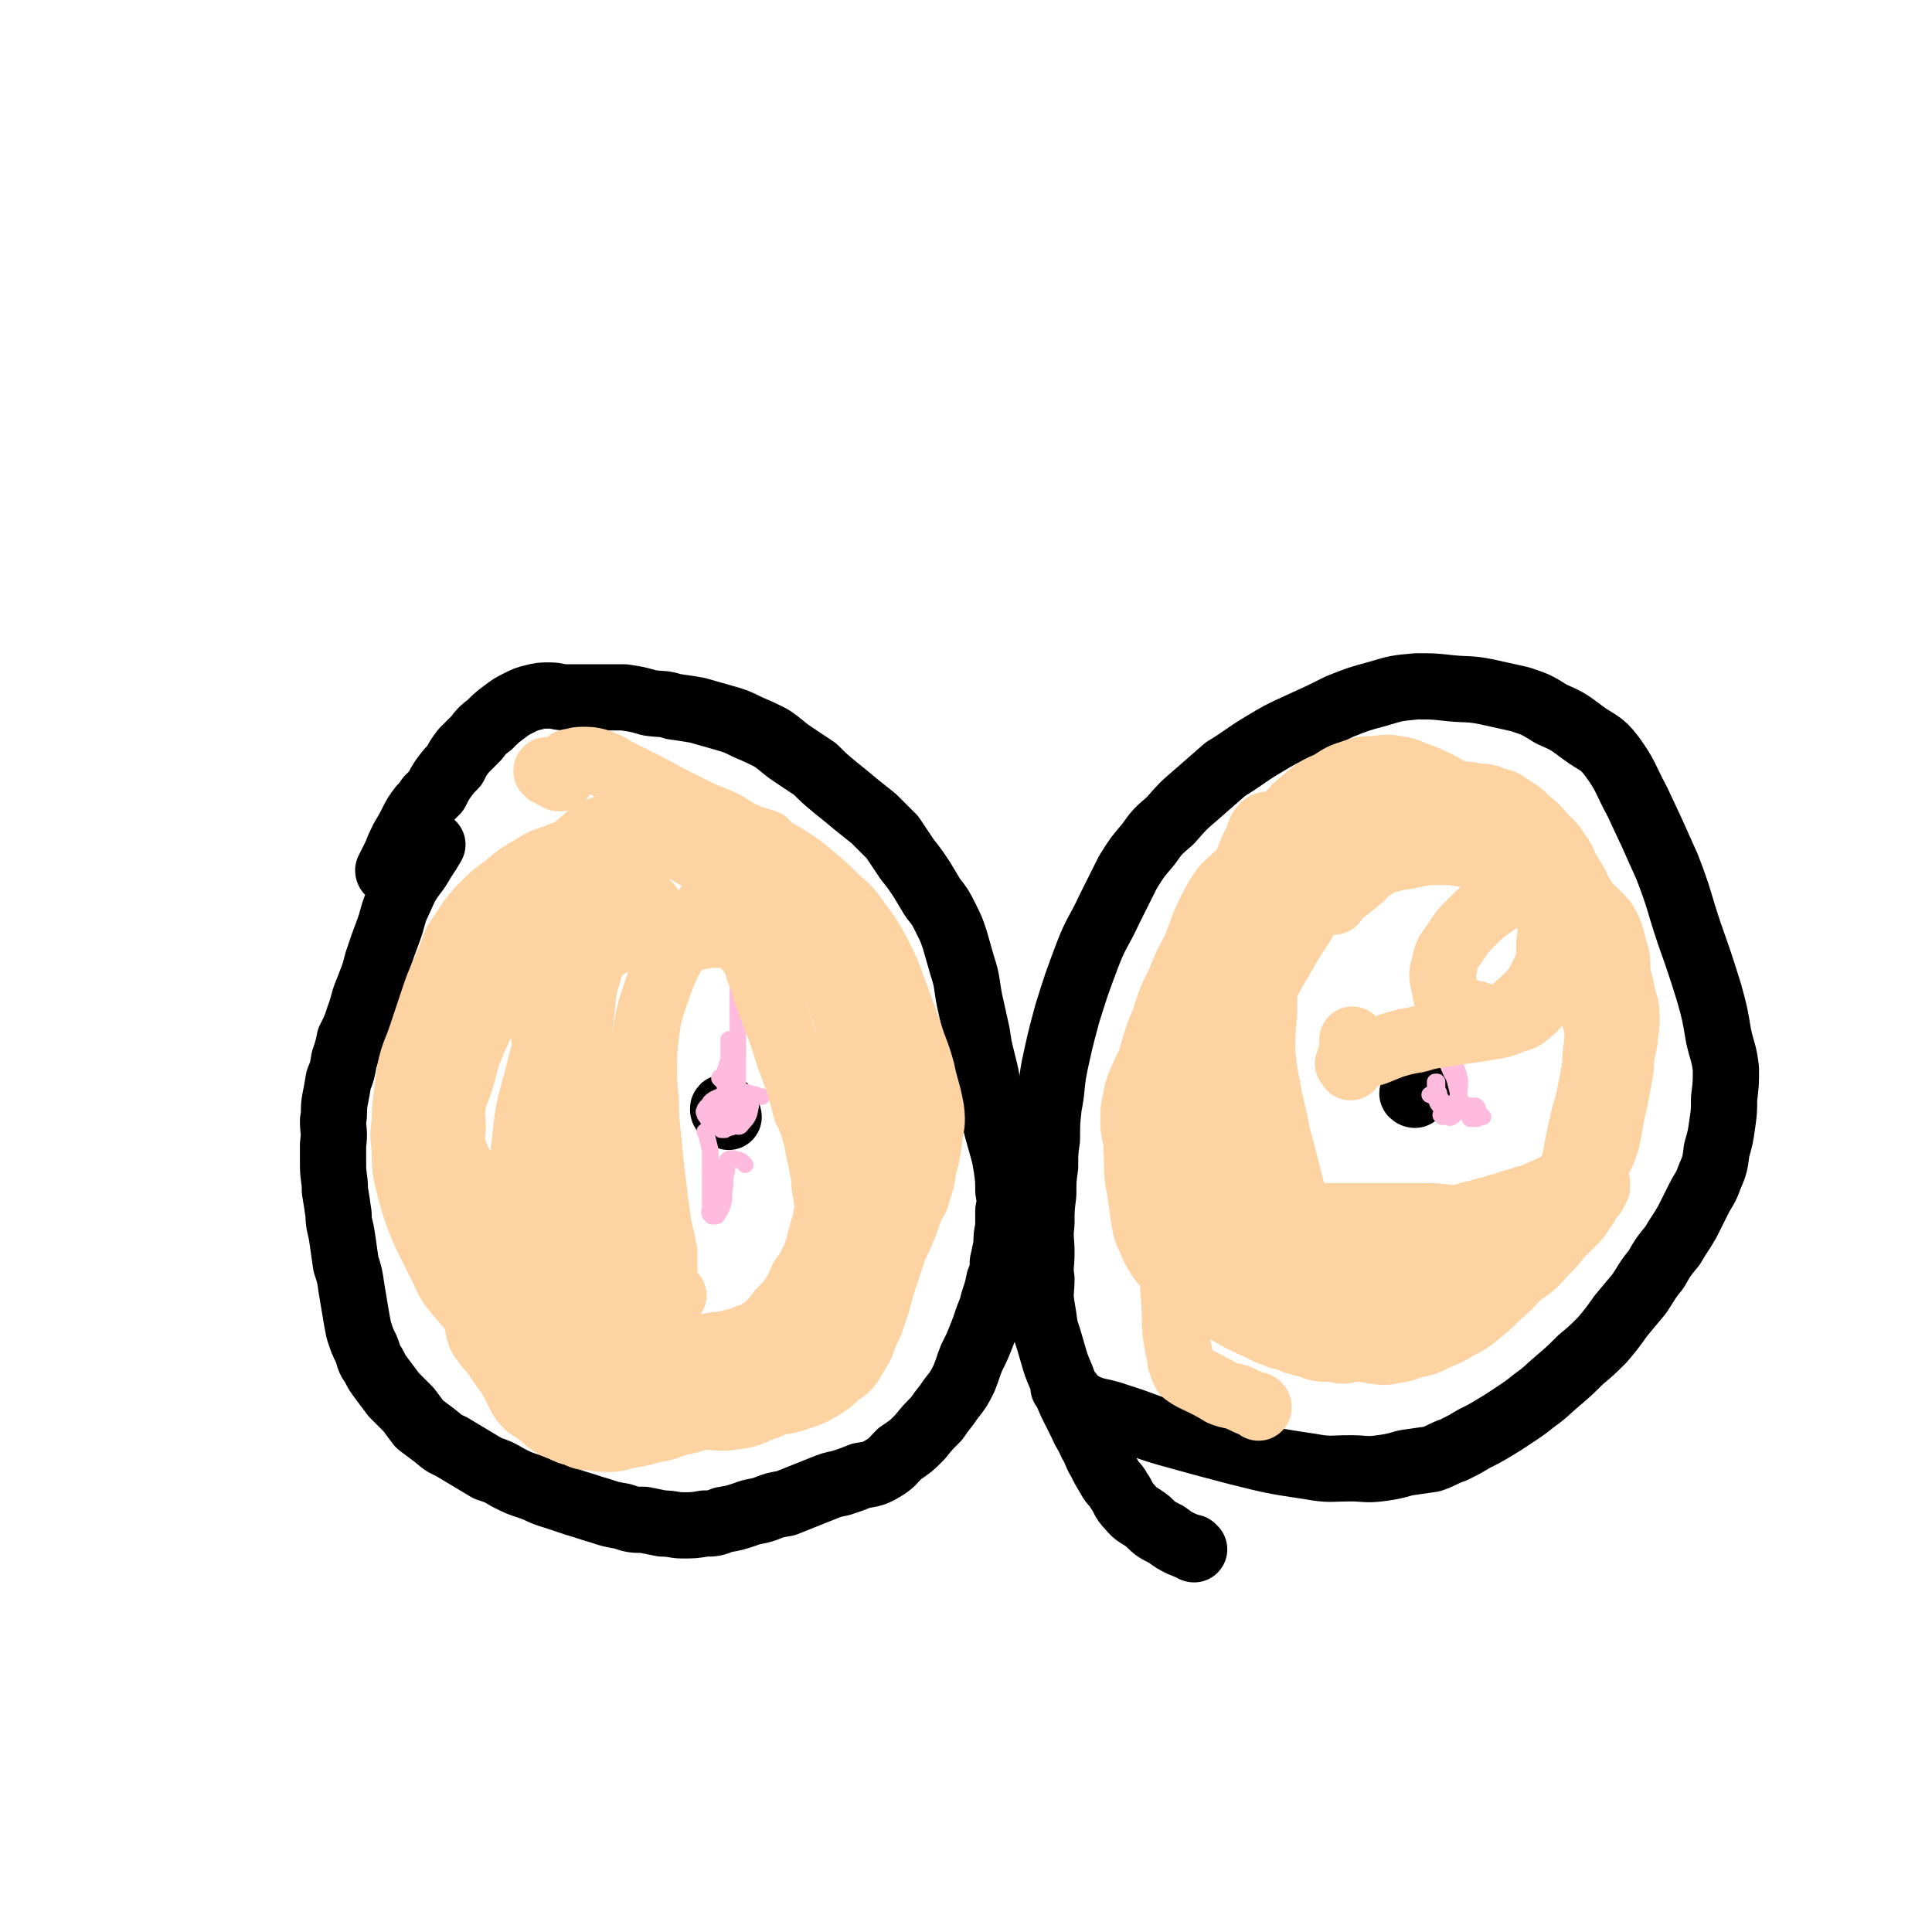<svg viewBox='0 0 1050 1050' version='1.1' xmlns='http://www.w3.org/2000/svg' xmlns:xlink='http://www.w3.org/1999/xlink'><g fill='none' stroke='#000000' stroke-width='36' stroke-linecap='round' stroke-linejoin='round'><path d='M212,474c0,0 -1,0 -1,-1 0,0 0,0 0,0 2,-4 2,-4 4,-8 2,-5 2,-5 4,-9 3,-5 3,-5 5,-9 2,-4 2,-4 5,-8 2,-2 2,-2 4,-5 2,-2 2,-2 4,-4 2,-4 2,-4 4,-7 3,-4 3,-4 6,-7 2,-4 2,-4 5,-8 3,-3 3,-3 7,-7 3,-4 3,-4 7,-7 4,-4 4,-4 8,-7 4,-3 4,-3 8,-5 4,-2 4,-2 8,-3 4,-1 4,-1 9,-1 4,0 4,1 9,1 4,0 4,0 9,0 5,0 5,0 10,0 6,0 6,0 12,0 7,1 7,1 14,3 7,1 7,0 13,2 7,1 7,1 13,2 7,2 7,2 14,4 7,2 7,2 13,5 7,3 7,3 13,6 6,4 6,5 12,9 6,4 6,4 12,8 5,5 5,5 11,10 5,4 5,4 11,9 5,4 5,4 10,8 5,5 5,5 10,10 4,6 4,6 8,12 4,5 4,5 8,11 3,5 3,5 6,10 4,5 4,5 7,11 3,6 3,6 5,12 2,7 2,7 4,14 3,9 2,9 4,19 2,9 2,9 4,18 1,7 1,7 3,15 2,8 2,8 3,15 2,7 2,7 3,14 2,8 2,8 4,15 2,7 2,7 3,13 1,7 1,7 1,13 1,6 1,6 0,11 0,5 0,5 0,9 -1,5 -1,5 -1,10 -1,4 -1,5 -2,9 0,5 0,5 -2,10 -1,5 -1,5 -3,11 -1,4 -1,4 -3,9 -2,6 -2,6 -4,11 -2,5 -2,5 -5,11 -2,5 -2,6 -4,11 -3,6 -3,6 -7,11 -4,6 -4,5 -8,11 -5,5 -5,5 -9,10 -5,5 -5,5 -11,9 -4,4 -4,5 -9,8 -5,3 -6,3 -12,4 -5,2 -5,2 -11,4 -5,1 -5,1 -10,3 -5,2 -5,2 -10,4 -5,2 -5,2 -10,4 -6,1 -6,1 -11,3 -6,2 -6,1 -11,3 -6,2 -6,2 -12,3 -5,2 -5,2 -10,2 -6,1 -6,1 -12,1 -5,0 -5,-1 -11,-1 -5,-1 -5,-1 -10,-2 -6,0 -6,0 -12,-2 -6,-1 -6,-1 -12,-3 -7,-2 -6,-2 -13,-4 -6,-2 -6,-2 -12,-4 -7,-2 -7,-3 -13,-5 -6,-2 -6,-2 -12,-5 -5,-3 -5,-3 -11,-5 -5,-3 -5,-3 -10,-6 -5,-3 -5,-3 -10,-6 -5,-2 -5,-3 -9,-6 -4,-3 -4,-3 -8,-6 -3,-4 -3,-4 -6,-8 -4,-4 -4,-4 -8,-8 -3,-4 -3,-4 -6,-8 -3,-4 -3,-4 -5,-8 -3,-4 -2,-4 -4,-9 -2,-4 -2,-4 -4,-10 -1,-5 -1,-5 -2,-11 -1,-6 -1,-6 -2,-12 -1,-7 -1,-7 -3,-13 -1,-7 -1,-7 -2,-14 -1,-7 -2,-7 -2,-13 -1,-7 -1,-7 -2,-13 0,-7 -1,-7 -1,-14 0,-6 0,-6 0,-11 1,-7 0,-7 0,-13 1,-5 0,-5 1,-11 1,-5 1,-5 2,-11 2,-5 2,-5 3,-11 2,-6 2,-6 3,-11 3,-6 3,-6 5,-12 3,-8 2,-8 5,-15 3,-8 3,-7 5,-15 3,-9 3,-9 6,-17 3,-8 2,-9 6,-17 4,-9 4,-9 10,-17 4,-7 4,-6 8,-13 '/><path d='M649,842c-1,0 -1,-1 -1,-1 0,0 0,1 0,0 -2,0 -3,-1 -6,-2 -4,-2 -4,-2 -8,-5 -6,-3 -6,-3 -10,-7 -5,-4 -6,-3 -10,-8 -4,-4 -3,-5 -6,-9 -2,-4 -3,-3 -5,-7 -3,-5 -3,-5 -5,-9 -3,-5 -2,-5 -5,-10 -2,-5 -3,-5 -5,-10 -3,-6 -3,-6 -6,-12 -3,-7 -3,-7 -5,-13 -3,-7 -3,-7 -5,-14 -2,-7 -2,-7 -4,-13 -1,-7 -1,-7 -2,-13 -1,-7 0,-7 0,-14 -1,-7 0,-7 0,-14 0,-8 -1,-8 0,-16 0,-8 0,-8 1,-16 0,-8 0,-8 1,-15 0,-8 0,-8 1,-15 0,-9 0,-9 1,-18 2,-10 1,-10 3,-21 3,-14 3,-14 7,-29 5,-16 5,-16 11,-32 5,-13 6,-12 12,-25 5,-10 5,-10 10,-20 5,-8 5,-8 11,-15 5,-7 5,-7 12,-13 7,-8 7,-8 14,-14 8,-7 8,-7 16,-14 10,-6 10,-7 20,-13 10,-6 10,-6 21,-11 11,-5 11,-5 21,-10 10,-4 10,-4 21,-7 10,-3 10,-3 21,-4 9,0 9,0 18,1 10,1 10,0 20,2 9,2 9,2 18,4 9,3 9,3 17,8 9,4 9,4 17,10 8,6 10,5 16,13 8,11 7,12 14,25 8,17 8,17 16,35 7,18 6,18 12,36 6,17 6,17 11,33 3,11 3,11 5,23 2,9 3,9 4,18 0,8 0,8 -1,16 0,7 0,7 -1,14 -1,7 -1,7 -3,14 -1,8 -1,8 -4,15 -2,6 -3,6 -6,12 -3,6 -3,6 -6,12 -4,7 -4,6 -8,13 -5,6 -5,6 -9,13 -5,6 -5,7 -9,13 -5,6 -5,6 -10,12 -5,7 -5,7 -10,13 -6,6 -6,6 -12,11 -6,6 -6,6 -13,12 -6,5 -5,5 -12,10 -5,4 -5,4 -11,8 -6,4 -6,4 -11,7 -5,3 -5,3 -11,6 -5,3 -5,3 -11,6 -6,2 -6,3 -12,5 -7,1 -7,1 -14,2 -7,2 -7,2 -14,3 -8,1 -8,0 -16,0 -11,0 -11,1 -22,-1 -20,-3 -20,-3 -40,-8 -19,-5 -19,-5 -37,-10 -14,-4 -14,-5 -27,-9 -11,-4 -12,-2 -21,-7 -5,-3 -4,-5 -9,-9 '/><path d='M396,607c0,-1 -1,-1 -1,-1 -1,-1 -1,-1 -1,-1 0,-1 -1,-1 -1,-2 0,-1 0,-1 1,-1 '/><path d='M769,595c-1,0 -2,-1 -1,-1 0,0 1,1 1,1 1,-1 0,-1 1,-2 '/></g>
<g fill='none' stroke='#FFBBDD' stroke-width='9' stroke-linecap='round' stroke-linejoin='round'><path d='M392,587c0,0 -1,-1 -1,-1 0,-1 1,0 2,-1 1,-1 1,-2 1,-3 1,-3 1,-3 2,-6 0,-5 0,-5 0,-10 0,-1 0,-1 0,-1 0,0 0,1 0,1 0,1 0,1 0,1 0,2 1,2 1,4 1,3 1,3 1,7 1,5 1,5 1,10 1,5 1,5 1,10 1,3 0,6 1,7 0,0 0,-2 0,-5 0,-11 0,-11 0,-21 0,-14 0,-14 0,-28 0,-8 0,-8 0,-15 '/><path d='M395,592c0,0 -1,-1 -1,-1 0,0 1,0 1,0 2,-1 2,-2 3,-2 0,0 0,1 0,2 0,2 0,2 0,4 0,2 0,2 0,4 0,3 0,3 0,6 -1,2 -1,2 -2,4 0,1 0,1 -1,3 0,1 0,1 -1,2 -1,0 -1,0 -2,0 -1,-1 -1,-2 -2,-3 -2,-1 -2,0 -4,-1 -1,-1 -1,-1 -2,-3 -1,-1 -1,-1 -1,-2 -1,-1 0,-1 0,-2 1,-2 2,-2 3,-4 2,-2 3,-2 5,-3 3,-1 3,-1 6,-2 2,-1 2,-1 4,-1 3,1 3,1 5,3 1,2 2,2 2,5 -1,5 -1,6 -5,10 -1,2 -2,1 -4,1 -2,1 -3,1 -5,1 -1,-1 -2,-1 -3,-3 -1,-1 -1,-1 -1,-3 0,-3 0,-3 1,-5 0,-2 0,-2 1,-4 1,-1 1,-1 3,-3 2,-1 2,-2 5,-2 5,0 6,1 11,2 2,1 2,1 3,1 '/><path d='M384,616c0,0 0,-1 -1,-1 0,0 1,1 1,2 1,4 1,4 2,8 0,5 0,5 0,11 0,5 0,5 0,11 0,4 0,4 0,9 0,2 -1,2 0,4 0,0 0,0 1,1 0,0 0,0 1,0 1,0 2,0 2,-1 2,-3 2,-3 3,-6 1,-4 0,-5 1,-9 0,-5 0,-5 1,-9 0,-3 -1,-5 1,-6 2,-1 4,0 7,1 1,1 1,1 2,2 '/><path d='M806,607c-1,0 -1,-1 -1,-1 -1,0 -1,1 -2,2 0,0 -1,0 -1,0 -1,0 -1,0 -1,0 0,0 0,0 0,0 -1,-1 -1,0 -2,0 0,-1 0,-1 -1,-2 -1,-2 -1,-2 -2,-4 -1,-3 -2,-3 -3,-6 -1,-4 -1,-4 -2,-8 -1,-4 -2,-4 -3,-7 -1,-2 -1,-2 -1,-5 0,-1 0,-1 1,-2 0,0 0,0 1,0 1,2 1,3 2,5 1,3 1,3 2,6 1,5 0,5 0,9 0,4 0,4 -1,8 -1,3 -1,4 -3,5 -1,1 -2,0 -3,-1 -2,-1 -2,-2 -3,-4 -1,-2 -2,-2 -2,-4 -1,-2 -1,-2 -1,-5 0,-1 0,-1 0,-3 0,-1 0,-1 0,-2 0,0 1,0 1,0 0,1 0,1 0,3 0,1 0,1 1,3 0,2 0,2 1,3 1,2 2,3 3,3 4,0 4,-1 7,-2 '/><path d='M784,607c0,0 -1,-1 -1,-1 1,0 1,0 2,0 1,-1 1,-1 3,-2 1,-1 2,-1 3,-2 2,0 2,0 5,-1 2,0 2,0 4,0 1,0 1,0 2,0 0,0 1,1 1,1 -1,0 -1,1 -2,1 -2,0 -2,0 -4,0 -3,0 -3,0 -5,-1 -3,0 -3,-1 -6,-2 -2,-1 -2,-1 -4,-2 -1,-1 -1,-1 -3,-2 0,0 0,0 -1,-1 0,0 0,0 -1,0 '/></g>
<g fill='none' stroke='#FED3A2' stroke-width='36' stroke-linecap='round' stroke-linejoin='round'><path d='M353,493c0,0 -1,-1 -1,-1 0,0 1,0 1,1 -1,0 -1,1 -2,1 -2,1 -3,1 -5,1 -4,1 -4,1 -8,3 -5,1 -6,0 -10,3 -6,5 -6,5 -10,12 -8,16 -7,16 -13,32 -7,20 -8,20 -13,41 -5,18 -5,18 -7,37 -2,14 -2,14 -2,28 0,11 -1,11 1,21 2,9 3,9 6,18 3,9 3,9 6,17 2,7 2,7 5,14 3,6 3,6 7,11 2,3 3,3 7,5 3,3 3,3 7,4 3,1 3,0 6,-1 3,0 3,0 7,-2 2,-1 2,-1 4,-2 1,-1 1,-2 1,-3 0,-3 0,-3 -1,-6 -2,-5 -3,-5 -5,-10 -3,-8 -3,-8 -5,-17 -3,-9 -3,-9 -6,-18 -3,-11 -4,-11 -7,-21 -7,-25 -8,-25 -13,-50 -4,-17 -4,-18 -6,-35 -2,-16 -1,-16 -2,-31 -1,-12 -2,-12 -2,-23 0,-8 0,-8 1,-17 1,-7 1,-8 3,-15 2,-6 2,-6 5,-12 3,-6 3,-7 7,-12 3,-5 3,-4 7,-8 4,-3 4,-4 8,-6 4,-2 5,-2 9,-3 4,-1 4,-1 9,-1 5,0 4,1 9,2 5,0 5,0 10,0 5,1 5,1 10,2 5,1 5,1 9,2 4,1 4,1 9,2 4,1 4,0 8,2 5,1 5,1 10,3 3,2 4,2 7,4 4,3 4,3 8,7 4,3 4,3 7,7 8,9 7,9 14,18 3,5 3,5 6,9 3,6 3,6 5,12 4,7 4,7 6,15 2,9 2,9 4,18 2,9 2,9 4,17 3,7 3,7 5,14 2,7 2,7 4,13 2,5 3,5 4,10 2,5 2,5 3,10 1,5 1,5 1,10 0,5 -1,5 -1,10 0,4 0,4 0,8 0,5 0,5 0,9 0,2 0,2 0,5 0,3 0,3 -1,6 0,3 -1,2 -1,5 -1,3 0,3 -1,6 -1,3 -1,3 -1,6 -1,3 -2,3 -3,6 -1,5 -1,5 -3,9 -2,5 -2,5 -5,10 -2,5 -2,5 -5,10 -3,5 -3,6 -6,11 -3,5 -3,5 -6,10 -4,5 -4,5 -8,9 -4,4 -4,4 -9,8 -5,4 -5,4 -11,7 -5,4 -6,4 -12,6 -6,3 -7,3 -14,4 -7,1 -7,0 -14,0 -8,0 -8,0 -16,-1 -8,-2 -8,-2 -15,-4 -7,-4 -7,-4 -14,-8 -7,-5 -8,-5 -14,-10 -6,-6 -6,-6 -11,-13 -6,-7 -6,-7 -12,-14 -5,-8 -5,-8 -9,-15 -5,-8 -5,-8 -10,-16 -4,-8 -4,-8 -8,-15 -5,-7 -5,-7 -9,-14 -4,-6 -4,-6 -8,-13 -4,-6 -4,-6 -7,-12 -3,-6 -3,-6 -5,-12 -1,-6 0,-6 0,-11 0,-6 -1,-6 0,-11 1,-7 2,-7 4,-13 3,-9 2,-9 5,-17 4,-10 4,-9 8,-18 4,-9 3,-10 8,-18 4,-8 4,-8 9,-15 4,-7 4,-7 9,-14 4,-6 4,-6 9,-12 5,-5 5,-5 11,-9 7,-5 7,-4 15,-8 7,-4 7,-4 15,-8 8,-4 7,-4 16,-7 7,-3 7,-3 15,-5 8,-2 8,-2 17,-2 8,0 8,0 16,2 9,2 9,3 16,6 8,5 8,5 15,10 8,5 8,5 14,12 6,5 6,5 11,12 4,6 4,6 8,12 4,7 4,7 8,15 4,7 4,7 7,15 2,7 1,7 3,15 1,7 2,7 3,15 1,6 0,6 0,13 0,7 0,7 -1,13 -1,7 -1,7 -2,14 -2,6 -2,6 -3,12 -2,7 -2,7 -5,14 -2,7 -1,7 -4,13 -2,6 -2,6 -5,12 -3,5 -3,5 -5,11 -3,5 -2,5 -5,10 -2,5 -3,5 -5,10 -3,5 -3,5 -6,11 -3,6 -2,6 -6,11 -4,7 -4,7 -9,13 -5,6 -5,6 -11,12 -6,5 -6,5 -13,10 -6,4 -6,4 -13,7 -7,2 -7,2 -15,2 -7,1 -7,1 -14,1 -7,0 -7,0 -14,0 -6,0 -7,1 -13,-1 -7,-1 -7,-1 -15,-3 -7,-3 -7,-3 -14,-6 -7,-3 -7,-3 -13,-6 -7,-4 -7,-5 -13,-9 -7,-5 -7,-5 -13,-9 -5,-5 -5,-5 -11,-9 -6,-6 -6,-6 -11,-12 -6,-7 -5,-7 -9,-15 -4,-8 -4,-8 -8,-16 -4,-9 -4,-9 -7,-18 -2,-7 -2,-7 -4,-15 -1,-7 -1,-7 -1,-15 -1,-7 -1,-7 0,-14 0,-7 0,-7 1,-14 1,-8 1,-8 2,-15 2,-9 3,-9 6,-18 3,-9 3,-9 6,-18 3,-9 3,-9 7,-18 3,-7 3,-7 6,-15 4,-6 4,-6 8,-12 4,-5 4,-5 9,-10 5,-5 5,-4 11,-9 6,-5 6,-5 13,-9 6,-4 7,-4 13,-6 7,-3 7,-3 14,-5 6,-2 6,-2 13,-3 6,-1 7,0 14,-1 5,0 5,0 11,1 7,0 7,1 13,2 6,2 6,2 11,5 6,2 6,2 11,6 6,3 6,3 11,6 6,4 6,4 11,8 6,4 6,4 11,9 5,4 5,4 9,8 5,5 4,6 8,11 4,5 4,5 7,10 4,5 4,5 6,11 3,5 3,5 5,11 2,5 2,5 4,11 1,6 0,6 1,11 0,5 0,5 1,10 1,5 1,5 1,10 1,5 1,5 1,10 1,4 1,4 2,9 1,5 1,5 1,9 1,5 1,5 1,10 1,4 1,4 2,9 0,4 -1,4 -1,9 -1,4 -1,4 -1,9 -1,4 -1,4 -1,8 -1,5 -1,5 -2,9 0,6 -1,6 -2,11 -1,4 -1,4 -3,9 -1,6 -1,6 -3,11 -2,6 -2,6 -5,12 -3,5 -3,5 -7,11 -4,5 -4,5 -9,10 -4,5 -4,5 -9,10 -5,5 -4,6 -10,10 -5,4 -5,4 -10,8 -6,3 -6,4 -13,6 -6,2 -6,1 -13,3 -6,1 -6,2 -13,3 -7,1 -7,2 -14,1 -6,0 -6,-1 -13,-3 -7,-2 -7,-1 -13,-5 -7,-3 -7,-4 -13,-8 -6,-5 -6,-5 -12,-10 -6,-6 -6,-6 -11,-12 -6,-7 -6,-7 -11,-15 -6,-9 -5,-9 -10,-18 -5,-11 -6,-10 -10,-21 -5,-11 -4,-11 -8,-22 -4,-10 -5,-10 -7,-21 -2,-10 -2,-10 -3,-20 -1,-10 0,-10 1,-20 0,-9 1,-9 3,-18 2,-10 2,-10 5,-20 3,-9 3,-9 7,-17 3,-9 3,-9 7,-17 4,-8 4,-8 8,-16 3,-6 4,-6 8,-12 4,-6 4,-6 8,-11 4,-6 4,-6 8,-11 4,-5 4,-5 9,-10 4,-4 4,-4 9,-7 5,-4 5,-4 10,-7 4,-3 4,-3 9,-4 5,-1 5,-1 9,-1 4,0 5,0 9,1 5,1 5,1 10,2 6,2 6,2 12,4 6,3 7,2 12,5 8,4 8,5 15,9 7,5 7,5 14,11 6,4 6,5 12,10 5,4 5,4 11,9 5,6 5,6 10,12 5,5 6,5 10,11 6,6 6,7 10,14 5,8 5,8 10,16 4,8 4,8 8,16 4,8 4,9 6,17 2,8 3,8 4,17 0,8 1,8 0,17 0,7 -1,7 -2,14 -2,8 -2,8 -3,15 -2,6 -2,6 -3,13 -2,7 -2,7 -4,14 -2,8 -2,8 -4,15 -3,8 -3,8 -5,17 -2,6 -2,6 -4,12 -3,6 -3,6 -5,12 -3,5 -3,5 -6,10 -3,4 -3,3 -7,6 -4,4 -4,4 -9,7 -5,3 -5,3 -11,5 -6,2 -6,2 -12,3 -6,2 -6,2 -13,3 -7,1 -7,1 -13,0 -6,-1 -6,-2 -12,-3 -6,-2 -7,-2 -13,-4 -5,-2 -5,-2 -10,-5 -5,-2 -4,-3 -9,-5 -3,-3 -4,-2 -7,-5 -3,-2 -4,-2 -6,-5 -1,-1 0,-2 0,-4 '/><path d='M341,505c0,0 -1,-1 -1,-1 0,0 0,1 0,1 -2,3 -2,3 -4,5 -2,2 -2,2 -5,3 -2,2 -3,2 -5,4 -2,2 -3,2 -4,4 -2,3 -2,3 -2,7 -2,6 -2,6 -3,12 -1,10 -1,10 -2,20 0,10 0,10 0,20 0,11 0,11 1,21 0,10 1,10 3,19 2,11 2,11 5,22 2,10 3,10 6,19 4,10 4,10 8,19 4,10 4,10 8,19 3,7 3,7 7,14 4,6 4,7 8,12 3,3 4,3 8,5 3,2 3,3 6,3 4,0 4,-1 7,-1 3,0 3,0 7,-1 3,0 3,0 7,-1 4,-1 4,-1 8,-2 3,-2 3,-1 7,-3 3,-2 4,-2 7,-5 3,-3 3,-3 6,-7 4,-4 4,-4 7,-8 3,-5 3,-5 5,-10 3,-4 3,-3 5,-8 2,-3 2,-3 3,-7 2,-4 1,-4 2,-7 1,-4 1,-4 2,-7 1,-2 1,-2 1,-5 1,-1 1,-1 2,-3 0,-2 -1,-2 -1,-3 0,-3 -1,-3 -1,-6 -1,-5 -1,-5 -1,-9 -1,-5 -1,-5 -2,-11 -2,-6 -1,-7 -3,-13 -2,-7 -2,-7 -5,-13 -2,-8 -2,-8 -4,-15 -3,-8 -3,-8 -6,-16 -2,-7 -2,-7 -5,-15 -3,-8 -3,-8 -6,-16 -2,-6 -1,-6 -4,-12 -2,-5 -1,-5 -4,-10 -2,-3 -2,-3 -4,-5 -2,-2 -1,-3 -3,-4 -2,-1 -2,-1 -4,-1 -1,-1 -1,-1 -3,-2 -2,0 -2,1 -3,1 -2,0 -2,0 -4,0 -2,0 -2,0 -4,0 -3,1 -3,1 -5,1 -3,1 -3,1 -5,1 -3,1 -3,2 -6,1 -3,0 -3,-1 -6,-3 -2,-2 -1,-2 -2,-4 '/><path d='M298,420c0,-1 -1,-2 -1,-1 0,0 1,1 2,1 1,1 1,1 3,2 1,0 1,1 2,1 1,0 1,0 1,-1 0,0 0,0 0,-1 0,0 0,0 0,-1 0,-1 0,-1 0,-1 1,-2 1,-2 3,-3 1,-2 1,-2 3,-2 3,-1 3,-1 6,-1 4,0 4,0 8,1 5,2 5,2 10,5 6,3 6,3 12,6 8,4 8,4 15,8 8,4 8,4 16,8 8,4 8,3 16,7 8,5 8,5 17,9 8,5 8,4 16,9 8,5 8,5 15,11 6,5 6,5 12,11 7,6 7,6 12,13 6,8 6,8 11,17 5,10 5,10 9,21 4,11 4,11 8,22 3,10 4,10 7,21 2,10 3,10 5,21 1,8 0,8 -1,16 -1,8 -1,8 -3,15 -1,7 -1,7 -3,13 -1,5 -2,5 -4,9 -2,6 -2,6 -4,11 -2,5 -2,5 -5,11 -2,6 -2,6 -4,12 -2,6 -2,6 -4,13 -3,6 -3,6 -6,12 -3,6 -2,6 -6,11 -3,5 -3,4 -7,8 -3,4 -3,4 -6,7 -3,3 -4,3 -7,5 -3,2 -3,2 -6,4 -3,1 -3,1 -6,2 -4,1 -4,1 -7,2 -5,1 -5,1 -9,3 -5,1 -5,2 -10,3 -4,2 -4,2 -9,3 -5,2 -5,2 -11,4 -5,2 -5,2 -11,4 -5,1 -5,1 -11,3 -5,2 -5,2 -11,3 -7,2 -7,2 -13,3 -6,1 -6,2 -11,2 -5,0 -5,0 -10,-1 -4,0 -4,0 -8,-2 -4,-1 -4,-1 -8,-3 -3,-1 -3,-1 -6,-3 -3,-2 -3,-3 -6,-5 -3,-2 -3,-2 -6,-4 -3,-3 -3,-3 -5,-7 -2,-4 -2,-4 -4,-8 -2,-3 -2,-3 -5,-7 -2,-3 -2,-3 -4,-6 -2,-3 -3,-3 -5,-6 -2,-3 -3,-3 -4,-8 -1,-3 1,-3 1,-7 '/><path d='M684,765c0,-1 0,-1 -1,-1 0,-1 0,0 0,0 -5,-2 -5,-2 -9,-4 -5,-2 -5,-1 -10,-3 -5,-3 -5,-3 -11,-6 -4,-2 -5,-2 -9,-5 -1,-2 -1,-2 -2,-5 -1,-2 0,-2 -1,-5 -1,-5 -1,-5 -2,-11 -1,-10 0,-10 -1,-20 -1,-11 0,-11 -1,-23 -1,-10 -1,-10 -2,-21 -1,-12 -1,-12 -1,-23 0,-11 0,-11 0,-22 0,-11 0,-11 1,-22 0,-11 0,-11 2,-21 1,-11 1,-11 3,-21 2,-11 2,-11 4,-21 3,-9 3,-9 7,-19 3,-8 3,-9 7,-17 3,-6 3,-6 7,-12 5,-5 5,-5 10,-9 5,-3 5,-3 10,-5 5,-3 5,-2 10,-4 5,-2 5,-2 10,-5 5,-2 5,-2 10,-4 5,-2 5,-2 10,-4 5,-3 5,-2 9,-5 5,-2 5,-2 10,-4 4,-2 4,-2 9,-4 5,-2 5,-2 9,-3 5,-1 5,-1 10,-2 5,-1 5,-1 10,-1 4,0 4,0 9,1 4,1 4,1 9,1 3,1 3,1 7,2 4,1 4,1 7,2 5,2 5,2 9,3 4,2 4,2 7,5 5,3 5,3 8,7 4,4 5,4 8,9 4,5 3,5 6,11 3,5 4,5 6,11 3,5 3,5 4,10 2,5 2,5 3,10 1,4 1,4 1,9 1,4 1,4 1,9 1,4 1,4 2,9 0,6 0,6 0,11 0,6 0,6 0,13 0,6 -1,6 -1,12 -1,6 -1,6 -1,11 -1,6 -1,6 -2,11 -1,5 -1,5 -2,10 -2,6 -2,6 -3,11 -1,4 -1,4 -2,9 -1,5 -1,5 -2,11 -1,4 -1,4 -2,8 -2,5 -2,4 -3,8 -2,4 -2,4 -4,8 -2,4 -1,5 -4,9 -3,4 -3,4 -6,8 -4,5 -4,5 -8,9 -4,5 -4,5 -8,9 -3,5 -3,5 -7,9 -4,5 -4,5 -8,9 -4,3 -4,3 -8,6 -5,3 -5,4 -10,6 -4,2 -4,2 -8,4 -5,2 -5,2 -9,3 -5,2 -5,2 -9,3 -5,0 -5,0 -9,1 -4,0 -4,0 -8,1 -4,0 -4,0 -8,1 -4,0 -4,1 -8,1 -4,-1 -5,-1 -8,-2 -4,0 -4,0 -8,-1 -5,-1 -5,-1 -9,-2 -4,-2 -4,-2 -9,-3 -4,-2 -4,-1 -9,-4 -9,-4 -9,-4 -18,-9 -6,-4 -6,-3 -12,-7 -5,-3 -5,-4 -10,-7 -5,-4 -5,-4 -9,-8 -4,-4 -4,-4 -7,-8 -3,-5 -3,-5 -5,-10 -2,-4 -2,-4 -3,-9 -1,-7 -1,-7 -2,-14 -1,-8 -2,-8 -2,-17 0,-10 -1,-10 0,-19 1,-10 2,-10 4,-20 2,-10 2,-10 4,-20 3,-10 3,-11 7,-20 3,-10 3,-10 8,-20 4,-10 4,-10 9,-19 5,-10 5,-10 11,-20 6,-9 6,-9 12,-18 6,-10 6,-10 13,-19 6,-7 6,-7 13,-13 5,-6 5,-6 11,-11 6,-5 6,-5 13,-8 6,-4 6,-4 12,-6 6,-2 6,-2 13,-2 6,-1 6,-1 12,0 6,1 6,2 12,4 5,2 5,2 11,5 5,3 6,3 11,6 5,4 5,5 10,9 5,4 5,4 9,9 4,5 4,5 8,10 4,5 4,5 8,11 3,7 3,7 6,13 4,8 5,7 7,15 2,7 2,7 2,15 0,7 1,7 -1,14 -2,7 -2,7 -6,13 -2,4 -2,5 -6,8 -4,4 -5,3 -10,5 -5,2 -5,2 -11,3 -6,1 -6,1 -13,2 -7,1 -7,1 -13,2 -7,1 -7,1 -14,3 -6,1 -6,1 -13,3 -5,2 -5,2 -10,4 -4,1 -4,1 -8,2 -2,1 -2,1 -4,2 -1,1 -2,1 -2,2 -1,0 0,0 1,1 0,0 0,1 0,1 0,0 0,-1 0,-2 0,-4 0,-4 1,-9 0,-2 0,-2 0,-4 '/><path d='M725,490c0,0 -1,0 -1,-1 0,0 0,1 1,1 0,-1 0,-1 0,-2 1,-1 2,-1 3,-2 2,-2 2,-2 4,-3 3,-3 3,-2 6,-5 3,-2 2,-2 5,-5 4,-2 4,-3 9,-5 7,-2 7,-2 14,-3 9,-2 9,-2 18,-2 9,0 9,1 17,2 9,2 10,0 17,4 9,4 9,5 15,12 6,6 6,6 9,14 2,8 1,9 0,18 0,9 0,10 -4,18 -4,8 -5,8 -11,14 -6,5 -6,7 -13,9 -5,1 -6,-1 -12,-3 -6,-1 -7,-1 -12,-4 -4,-4 -4,-5 -5,-11 -1,-5 -2,-6 0,-11 1,-7 2,-7 6,-13 4,-6 4,-6 9,-11 5,-5 5,-5 12,-10 6,-4 6,-4 13,-6 6,-2 7,-1 13,-1 7,0 7,0 13,2 5,1 5,2 10,5 4,3 4,3 8,7 3,3 3,3 5,7 2,5 2,5 3,10 2,6 2,6 2,13 1,7 0,7 0,15 0,8 1,8 0,16 0,8 1,9 -1,17 -1,7 -1,7 -3,14 -2,7 -2,7 -4,14 -3,7 -3,7 -7,13 -3,7 -3,7 -7,14 -4,7 -4,7 -8,13 -5,7 -5,7 -10,13 -11,14 -10,14 -22,27 -5,7 -5,7 -12,13 -6,7 -6,7 -13,12 -7,6 -6,7 -14,11 -7,3 -7,2 -15,5 -7,2 -7,2 -15,4 -7,2 -7,2 -13,3 -7,1 -7,1 -14,1 -6,0 -6,-1 -12,-3 -6,-2 -6,-2 -12,-4 -6,-4 -6,-4 -12,-8 -7,-5 -6,-5 -13,-10 -6,-5 -7,-5 -13,-10 -7,-6 -7,-6 -14,-11 -5,-5 -5,-5 -10,-10 -4,-5 -4,-5 -7,-10 -2,-5 -2,-5 -3,-10 -1,-5 -1,-6 -1,-11 0,-7 0,-7 2,-14 2,-12 2,-12 6,-23 5,-13 6,-13 12,-25 6,-12 6,-13 12,-24 5,-11 5,-11 11,-22 5,-9 5,-9 11,-19 5,-9 5,-9 11,-18 6,-9 6,-9 13,-18 6,-9 6,-9 13,-17 7,-8 6,-8 14,-15 6,-6 6,-5 14,-10 6,-3 6,-3 13,-6 5,-2 5,-2 11,-2 4,-1 4,0 8,0 3,1 3,0 6,2 1,0 2,1 2,2 0,1 0,2 -2,3 -4,4 -4,3 -9,6 -8,4 -8,4 -15,8 -10,5 -10,5 -20,10 -11,6 -11,5 -21,12 -12,8 -11,8 -22,18 -13,12 -13,12 -25,25 -12,14 -12,14 -24,30 -8,11 -8,11 -16,23 -5,7 -5,7 -9,16 -2,5 -2,5 -3,11 -1,4 -1,5 -1,9 0,5 0,5 1,9 2,4 2,4 4,8 3,5 3,5 7,9 4,5 4,5 8,10 5,5 5,5 11,10 6,5 6,5 13,10 6,5 6,5 13,9 7,4 7,4 15,8 8,3 8,3 15,6 8,3 8,3 16,5 8,2 8,2 16,3 7,1 7,1 14,1 8,0 8,1 15,0 6,-1 6,-2 13,-3 6,-1 6,-1 12,-2 6,0 6,0 12,0 '/><path d='M769,711c-1,-1 -1,-1 -1,-1 -1,0 0,0 -1,0 -2,1 -2,1 -5,1 -5,0 -5,0 -10,1 -6,1 -6,2 -12,4 -5,1 -5,2 -11,3 -4,1 -4,1 -8,2 -4,1 -4,1 -8,2 -3,0 -3,-1 -7,-1 -4,-1 -4,0 -7,-2 -4,-1 -4,-1 -7,-4 -5,-4 -4,-4 -8,-9 -5,-5 -5,-5 -9,-11 -4,-7 -4,-7 -7,-15 -4,-7 -4,-7 -6,-15 -3,-9 -4,-9 -4,-17 -1,-10 -1,-10 0,-19 1,-11 1,-11 3,-21 2,-12 3,-12 6,-23 4,-11 4,-11 8,-22 4,-11 5,-11 10,-22 5,-11 5,-11 11,-21 5,-9 5,-9 11,-18 5,-9 5,-10 11,-18 6,-9 6,-9 12,-18 6,-8 6,-8 13,-15 5,-6 5,-6 11,-11 5,-3 5,-3 11,-6 5,-2 5,-2 10,-3 5,-1 6,0 11,0 4,0 4,0 9,0 4,0 4,0 8,1 5,0 5,0 9,2 5,1 5,1 9,4 5,3 5,3 9,7 5,4 5,4 9,9 5,6 5,6 9,13 5,7 5,7 9,15 5,8 5,8 9,16 4,8 4,8 7,16 3,7 3,7 6,15 2,6 2,6 3,12 2,6 2,7 2,13 0,5 -1,5 -1,10 -1,5 -1,5 -2,10 0,5 0,5 -1,10 -1,6 -1,6 -2,11 -1,5 -1,4 -2,9 -1,5 -1,6 -2,11 -1,5 -1,5 -3,10 -3,6 -3,6 -5,12 -4,7 -4,7 -8,14 -5,7 -5,7 -10,14 -6,7 -6,7 -11,14 -6,7 -6,7 -12,13 -5,6 -5,6 -11,11 -5,5 -5,5 -11,10 -5,4 -5,4 -11,7 -6,4 -6,3 -12,6 -6,3 -6,3 -12,4 -5,2 -5,2 -11,3 -5,1 -5,1 -10,0 -4,0 -4,-1 -8,-2 -4,-1 -4,-1 -7,-3 -4,-2 -4,-3 -7,-5 -4,-4 -4,-4 -7,-8 -5,-6 -5,-6 -10,-12 -5,-8 -5,-8 -10,-16 -5,-10 -6,-10 -11,-20 -5,-11 -5,-11 -9,-22 -3,-11 -4,-11 -6,-23 -3,-11 -3,-11 -4,-22 -1,-11 -1,-11 -1,-22 0,-11 0,-11 0,-22 0,-12 0,-12 1,-24 1,-11 1,-11 3,-23 1,-11 1,-11 3,-22 2,-9 2,-9 4,-19 2,-6 2,-6 5,-12 2,-4 1,-5 4,-8 1,-1 2,-1 4,0 1,0 2,0 2,2 1,2 2,2 1,5 0,6 -2,6 -2,13 -2,12 -2,13 -3,25 -1,16 0,16 -1,32 -1,12 -1,12 -1,25 -1,10 -1,10 -1,21 1,10 1,10 3,20 2,12 3,12 5,24 3,11 3,11 6,23 2,8 2,8 5,17 3,8 2,8 6,15 2,4 2,4 5,7 3,3 3,3 6,4 3,1 4,0 7,0 3,0 3,-1 7,-1 3,-1 3,-1 6,-2 4,-1 4,-2 8,-3 4,-2 4,-2 8,-3 5,-1 5,-2 9,-3 5,-1 5,-1 9,-3 4,-1 4,-1 9,-2 5,-2 5,-2 9,-3 5,-2 5,-2 10,-3 5,-2 6,-1 10,-3 6,-1 5,-2 11,-3 4,-2 4,-1 9,-3 9,-4 9,-4 18,-8 3,-2 3,-2 7,-5 2,-2 2,-2 5,-5 2,-3 2,-3 4,-6 2,-3 2,-3 3,-7 2,-3 2,-2 3,-5 1,-4 1,-4 1,-7 1,-4 1,-4 0,-8 0,-4 0,-5 0,-9 -1,-8 -2,-8 -3,-15 -2,-8 -2,-9 -4,-17 -3,-10 -3,-10 -6,-20 -4,-10 -4,-10 -8,-21 -3,-8 -3,-8 -6,-15 -3,-7 -3,-7 -6,-13 -2,-3 -2,-3 -4,-7 -1,-3 -1,-3 -3,-6 -1,-2 -2,-2 -3,-4 -2,-2 -2,-2 -4,-3 -1,-3 -1,-3 -3,-5 -2,-2 -2,-2 -4,-3 -3,-2 -2,-2 -5,-4 -2,-1 -2,-1 -5,-2 -3,-1 -3,0 -5,-1 -2,0 -3,1 -4,0 -1,-1 0,-1 0,-3 '/><path d='M730,720c-1,-1 -2,-1 -1,-1 0,-1 1,0 1,-1 2,0 2,-1 4,-2 2,-1 2,0 5,-1 3,0 3,-1 6,-1 3,0 3,0 6,0 3,0 3,0 6,0 4,0 4,0 9,0 5,0 5,0 10,0 6,-1 6,0 12,-2 6,-1 6,-1 11,-4 6,-2 6,-2 11,-5 11,-7 11,-7 21,-14 5,-4 4,-4 9,-9 4,-4 4,-4 7,-8 4,-4 4,-4 8,-8 3,-3 3,-3 5,-7 3,-3 2,-3 4,-6 2,-2 2,-2 3,-4 0,-1 0,-1 1,-2 0,0 0,0 0,-1 0,0 0,-1 0,-1 0,0 0,1 -1,1 0,0 0,-1 -1,0 0,0 -1,0 -1,0 -1,1 0,1 -1,1 -1,1 -1,1 -3,1 -1,1 -1,1 -2,2 -2,0 -2,0 -3,1 -2,0 -2,0 -4,0 -3,2 -3,2 -5,3 -4,2 -4,2 -7,2 -5,2 -5,1 -9,3 -6,1 -6,1 -12,2 -6,1 -6,1 -12,1 -8,1 -8,1 -15,2 -8,0 -8,-1 -16,-1 -8,0 -8,0 -17,0 -7,0 -7,0 -14,0 -6,0 -6,0 -13,0 -4,0 -4,0 -8,0 -3,0 -3,0 -7,0 -2,1 -2,1 -4,1 -1,0 -2,0 -3,1 -1,1 -1,1 -2,3 -1,2 -1,2 -1,4 -1,3 0,4 1,7 1,4 1,4 3,8 3,6 3,6 6,11 4,5 4,5 8,10 4,5 3,5 8,10 3,4 3,4 7,7 3,2 3,3 6,5 4,1 4,1 8,1 3,0 3,0 7,0 5,0 5,0 9,-1 5,-2 5,-3 10,-5 6,-3 6,-3 12,-6 5,-3 5,-2 11,-6 4,-2 4,-2 8,-6 3,-3 6,-3 6,-6 0,-3 -2,-3 -5,-5 '/><path d='M365,705c0,-1 -1,-1 -1,-1 0,-1 2,0 2,0 0,0 -1,-1 -2,-1 -1,-1 -2,-1 -2,-2 -1,-2 -1,-2 -2,-4 0,-2 1,-2 1,-4 0,-2 0,-2 0,-4 0,-2 0,-2 0,-4 0,-2 0,-2 0,-5 -1,-2 -1,-2 -1,-5 -1,-4 -1,-4 -2,-8 -1,-8 -1,-7 -2,-15 -1,-8 -1,-8 -2,-16 -1,-10 -1,-10 -2,-20 -1,-9 -1,-9 -1,-18 -1,-9 -1,-9 -1,-18 0,-8 0,-8 1,-17 1,-8 1,-8 3,-16 3,-9 3,-9 6,-17 3,-7 3,-7 7,-14 5,-8 5,-7 10,-14 5,-6 5,-6 10,-12 4,-5 5,-5 8,-10 4,-6 4,-6 7,-13 '/><path d='M336,450c-1,-1 -1,-1 -1,-1 0,-1 0,0 1,0 12,0 12,-1 23,-1 9,0 9,1 18,2 14,2 13,2 27,5 6,1 6,1 12,3 '/></g>
</svg>